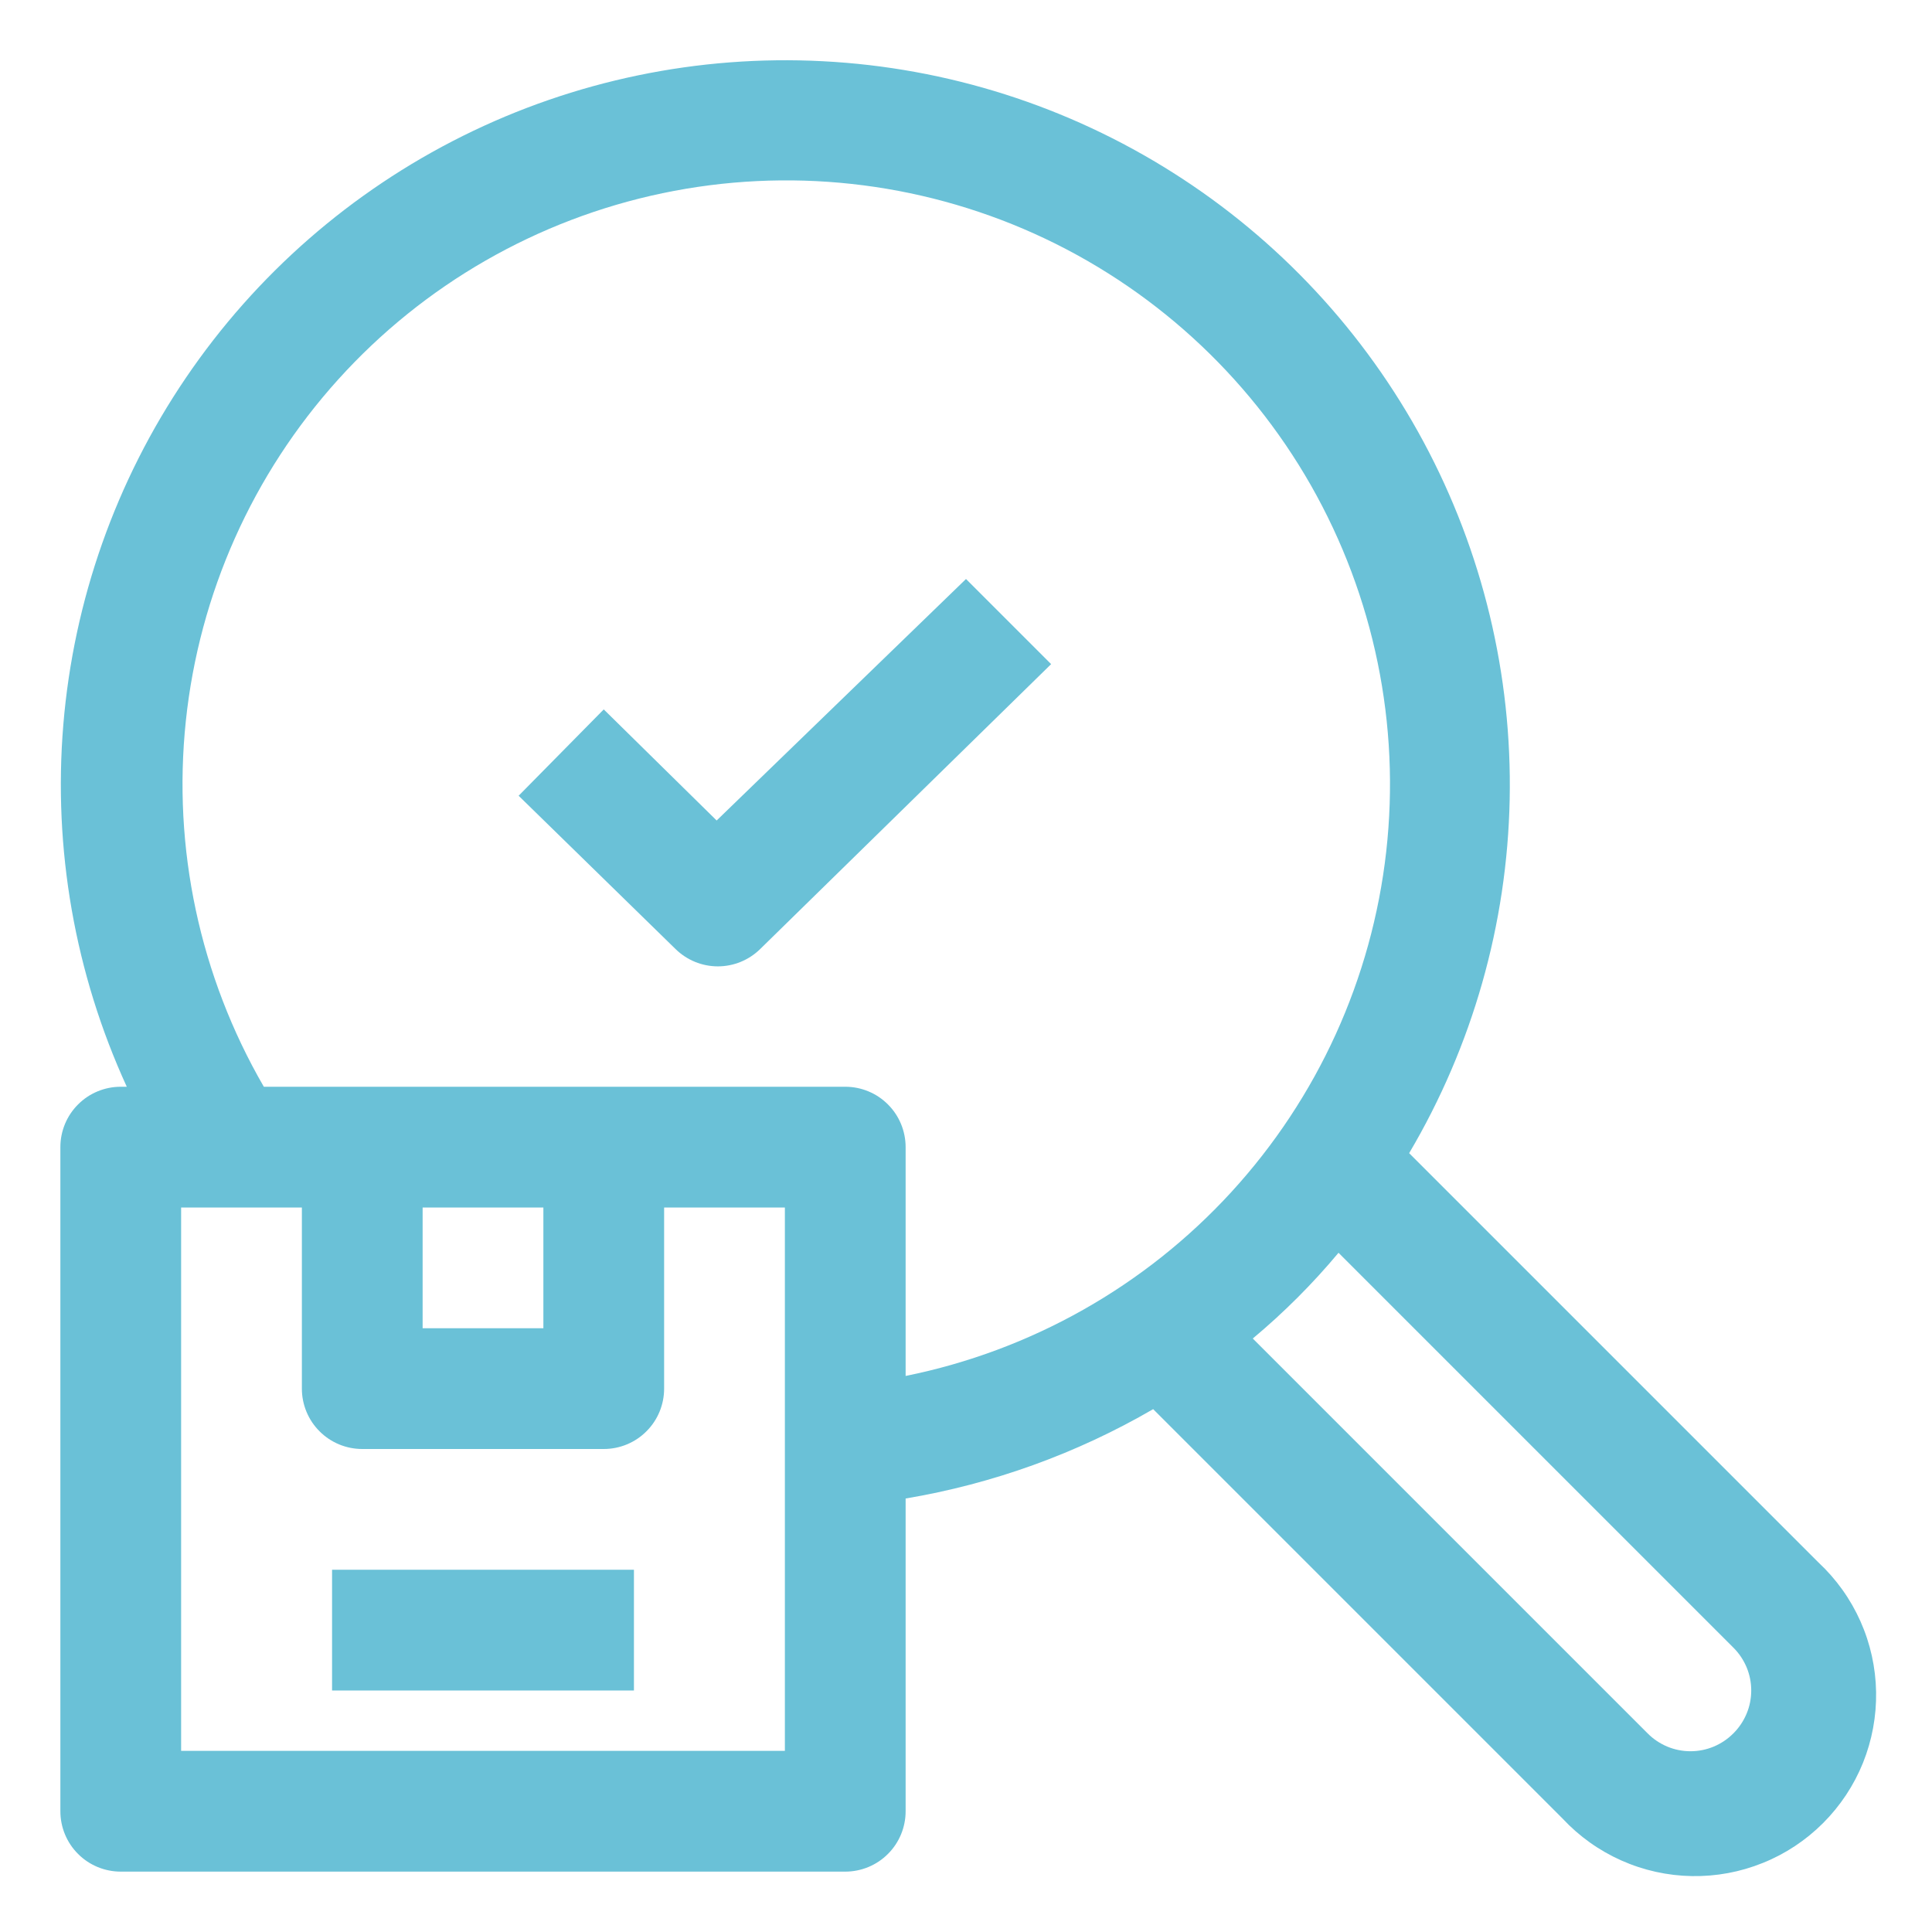 <svg xmlns="http://www.w3.org/2000/svg" width="100" height="100" viewBox="0 0 32 32" fill="none" preserveAspectRatio="none">
  <path d="M30.12 25.88L23.34 19.1C24.39 17.323 24.963 15.305 25.005 13.242C25.047 11.178 24.556 9.139 23.58 7.321C22.603 5.502 21.175 3.966 19.431 2.862C17.688 1.757 15.689 1.12 13.628 1.014C11.567 0.907 9.513 1.333 7.665 2.252C5.817 3.171 4.237 4.551 3.078 6.259C1.919 7.966 1.22 9.944 1.049 12.001C0.878 14.058 1.24 16.124 2.1 18H2C1.735 18 1.48 18.105 1.293 18.293C1.105 18.48 1 18.735 1 19V30C1 30.265 1.105 30.52 1.293 30.707C1.48 30.895 1.735 31 2 31H14C14.265 31 14.52 30.895 14.707 30.707C14.895 30.52 15 30.265 15 30V24.82C16.445 24.577 17.833 24.076 19.1 23.34L25.88 30.12C26.155 30.415 26.486 30.651 26.854 30.815C27.222 30.979 27.619 31.067 28.022 31.074C28.425 31.081 28.825 31.007 29.198 30.856C29.572 30.706 29.911 30.481 30.196 30.196C30.481 29.911 30.706 29.572 30.857 29.198C31.007 28.825 31.081 28.425 31.074 28.022C31.067 27.619 30.979 27.222 30.815 26.854C30.651 26.486 30.415 26.155 30.12 25.88ZM13 29H3V20H5V23C5 23.265 5.105 23.52 5.293 23.707C5.48 23.895 5.735 24 6 24H10C10.265 24 10.52 23.895 10.707 23.707C10.895 23.52 11 23.265 11 23V20H13V29ZM7 20H9V22H7V20ZM14 18H4.37C3.309 16.168 2.856 14.047 3.078 11.942C3.299 9.837 4.183 7.856 5.602 6.285C7.02 4.714 8.901 3.634 10.973 3.2C13.045 2.766 15.201 3.001 17.131 3.87C19.061 4.74 20.665 6.2 21.713 8.039C22.76 9.879 23.197 12.003 22.96 14.107C22.723 16.21 21.825 18.184 20.394 19.745C18.964 21.305 17.075 22.371 15 22.79V19C15 18.735 14.895 18.48 14.707 18.293C14.52 18.105 14.265 18 14 18ZM28.71 28.71C28.617 28.804 28.506 28.878 28.385 28.929C28.263 28.98 28.132 29.006 28 29.006C27.868 29.006 27.737 28.98 27.615 28.929C27.494 28.878 27.383 28.804 27.29 28.71L20.75 22.17C21.265 21.74 21.74 21.265 22.17 20.75L28.71 27.29C28.804 27.383 28.878 27.494 28.929 27.615C28.98 27.737 29.006 27.868 29.006 28C29.006 28.132 28.98 28.263 28.929 28.384C28.878 28.506 28.804 28.617 28.71 28.71Z" fill="#6AC1D7"/>
  <path d="M16 9.59L11.87 13.59L10 11.75L8.59 13.18L11.19 15.72C11.377 15.903 11.628 16.006 11.89 16.006C12.152 16.006 12.403 15.903 12.59 15.72L17.41 11L16 9.59Z" fill="#6AC1D7"/>
  <path d="M10.5 26H5.5V28H10.5V26Z" fill="#6AC1D7"/>
</svg>